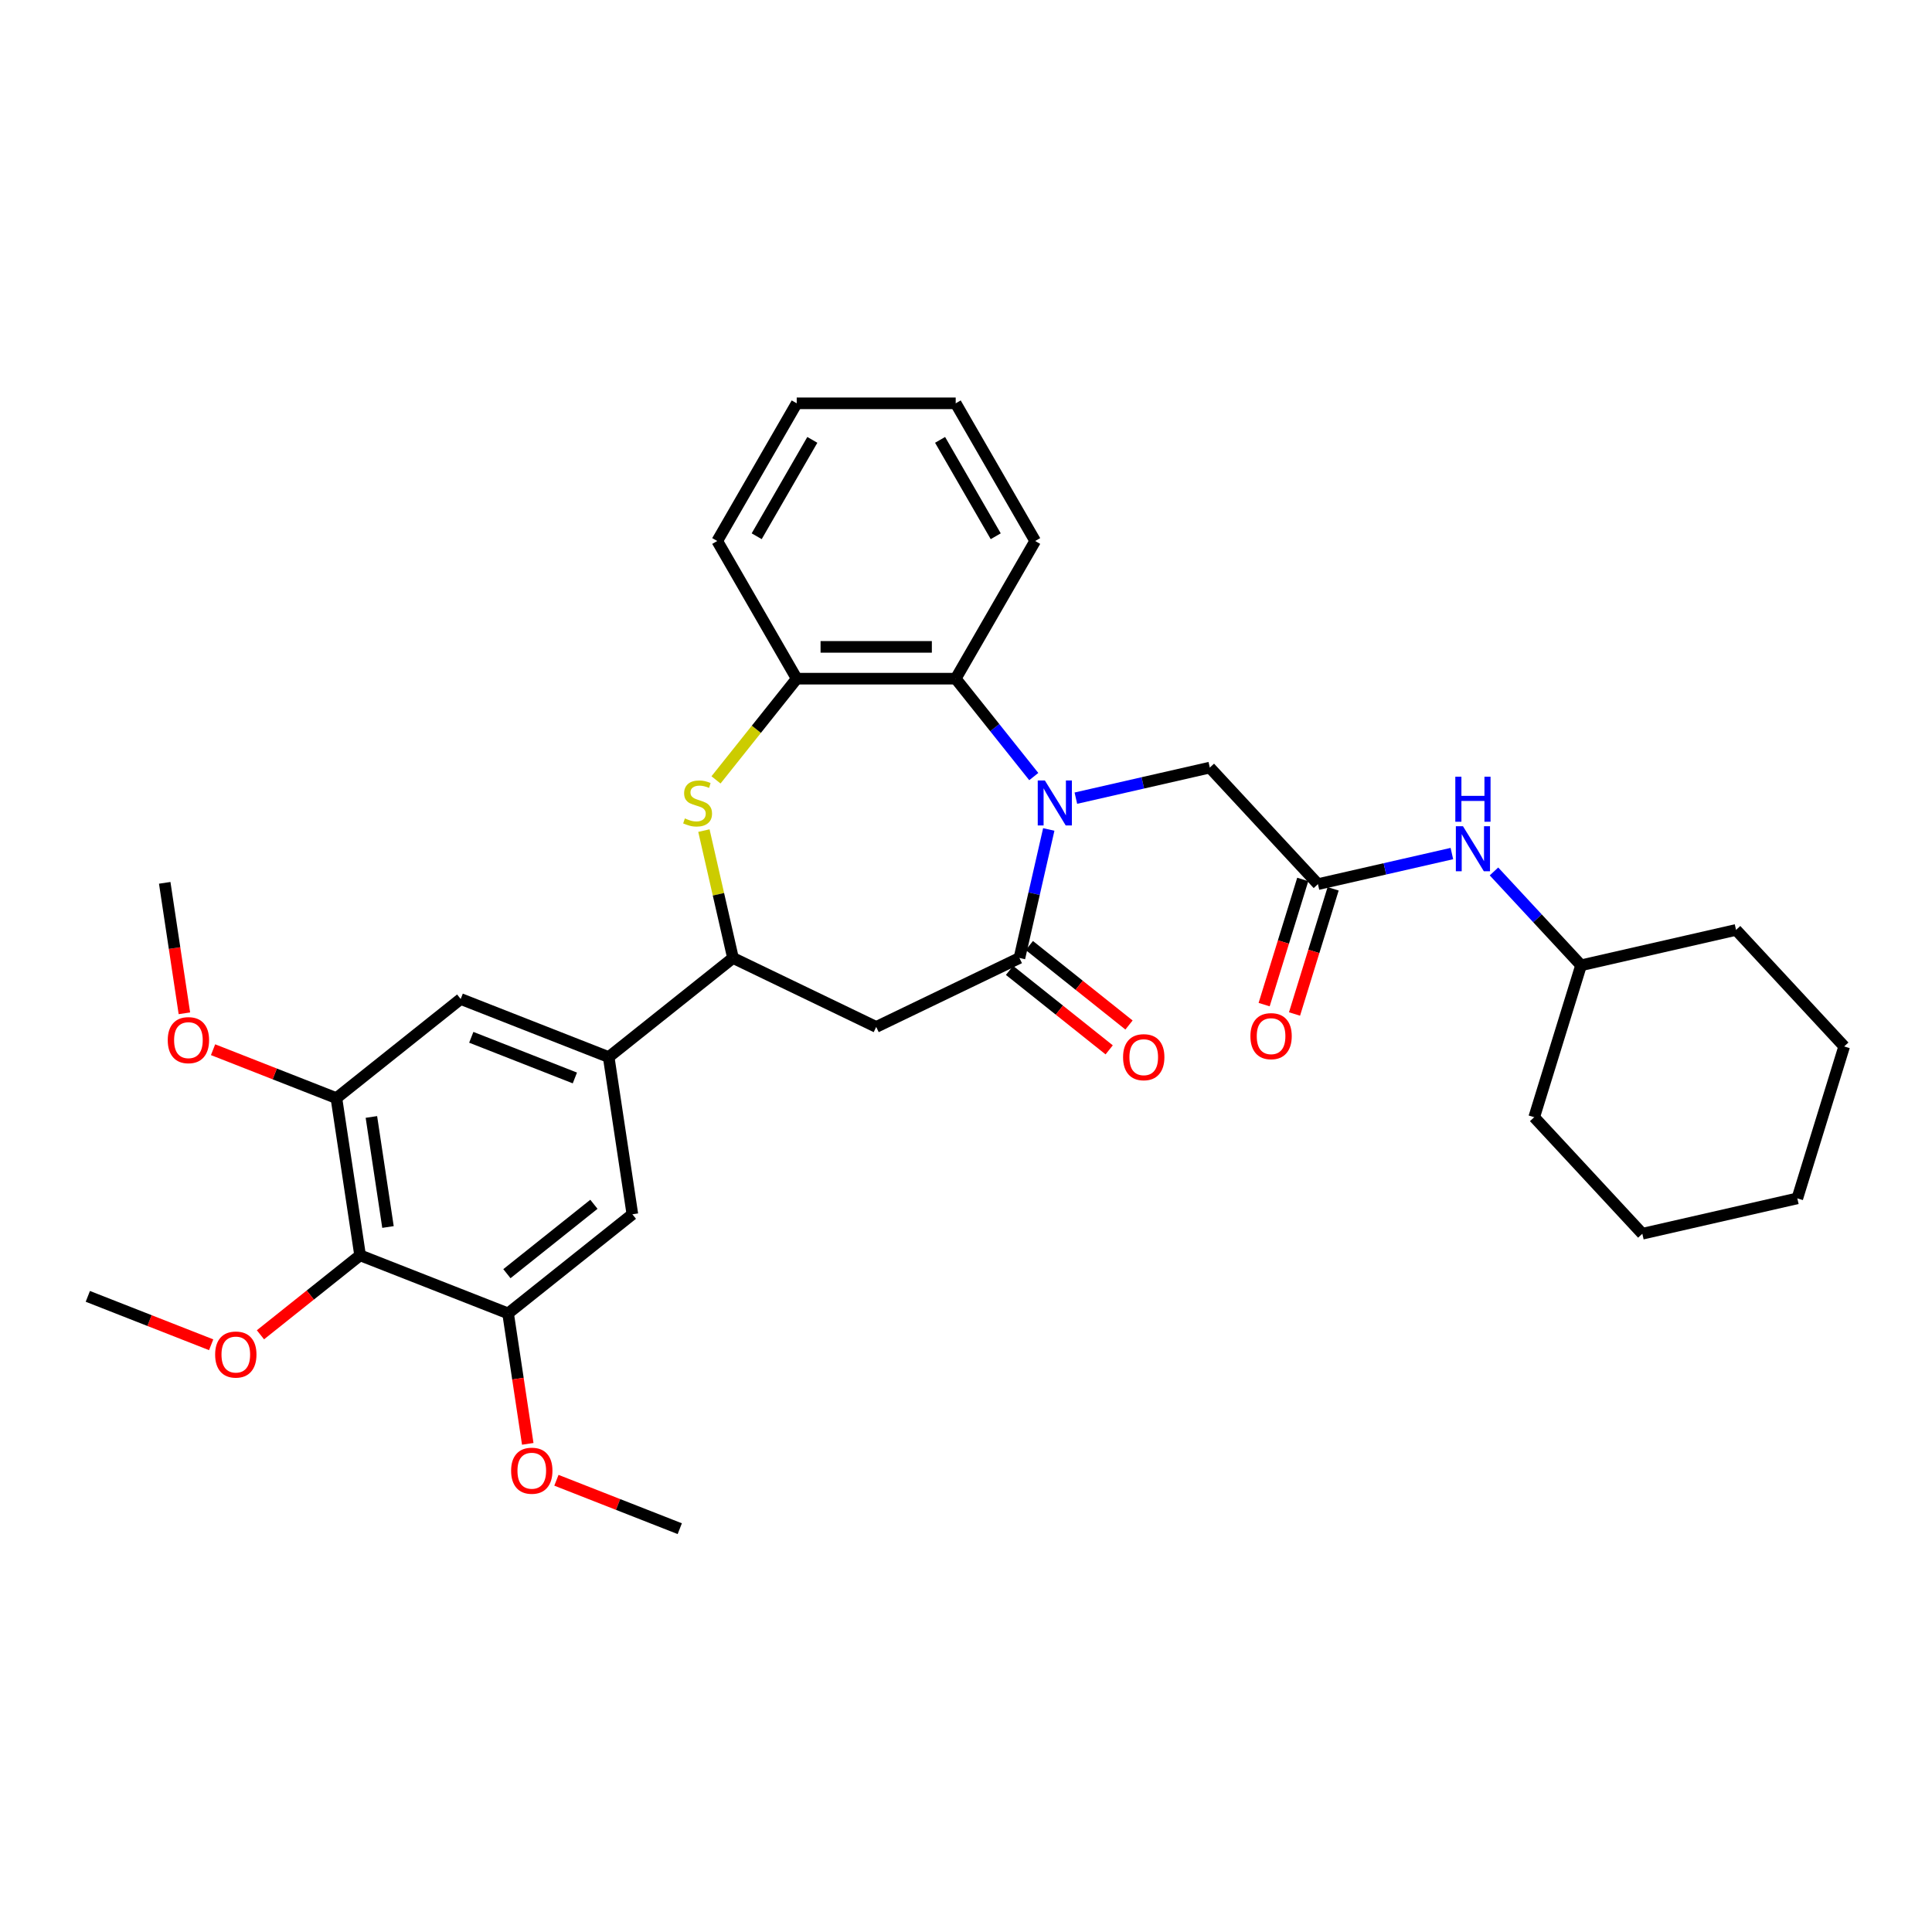 <?xml version='1.0' encoding='iso-8859-1'?>
<svg version='1.1' baseProfile='full'
              xmlns='http://www.w3.org/2000/svg'
                      xmlns:rdkit='http://www.rdkit.org/xml'
                      xmlns:xlink='http://www.w3.org/1999/xlink'
                  xml:space='preserve'
width='1000px' height='1000px' viewBox='0 0 1000 1000'>
<!-- END OF HEADER -->
<rect style='opacity:1.0;fill:#FFFFFF;stroke:none' width='1000' height='1000' x='0' y='0'> </rect>
<path class='bond-0' d='M 542.842,429.324 L 535.252,462.581' style='fill:none;fill-rule:evenodd;stroke:#0000FF;stroke-width:6px;stroke-linecap:butt;stroke-linejoin:miter;stroke-opacity:1' />
<path class='bond-0' d='M 535.252,462.581 L 527.661,495.837' style='fill:none;fill-rule:evenodd;stroke:#000000;stroke-width:6px;stroke-linecap:butt;stroke-linejoin:miter;stroke-opacity:1' />
<path class='bond-3' d='M 535.077,401.953 L 514.872,376.617' style='fill:none;fill-rule:evenodd;stroke:#0000FF;stroke-width:6px;stroke-linecap:butt;stroke-linejoin:miter;stroke-opacity:1' />
<path class='bond-3' d='M 514.872,376.617 L 494.667,351.281' style='fill:none;fill-rule:evenodd;stroke:#000000;stroke-width:6px;stroke-linecap:butt;stroke-linejoin:miter;stroke-opacity:1' />
<path class='bond-11' d='M 556.866,413.128 L 591.53,405.216' style='fill:none;fill-rule:evenodd;stroke:#0000FF;stroke-width:6px;stroke-linecap:butt;stroke-linejoin:miter;stroke-opacity:1' />
<path class='bond-11' d='M 591.53,405.216 L 626.194,397.304' style='fill:none;fill-rule:evenodd;stroke:#000000;stroke-width:6px;stroke-linecap:butt;stroke-linejoin:miter;stroke-opacity:1' />
<path class='bond-2' d='M 527.661,495.837 L 453.524,531.54' style='fill:none;fill-rule:evenodd;stroke:#000000;stroke-width:6px;stroke-linecap:butt;stroke-linejoin:miter;stroke-opacity:1' />
<path class='bond-15' d='M 522.531,502.271 L 548.32,522.837' style='fill:none;fill-rule:evenodd;stroke:#000000;stroke-width:6px;stroke-linecap:butt;stroke-linejoin:miter;stroke-opacity:1' />
<path class='bond-15' d='M 548.32,522.837 L 574.11,543.404' style='fill:none;fill-rule:evenodd;stroke:#FF0000;stroke-width:6px;stroke-linecap:butt;stroke-linejoin:miter;stroke-opacity:1' />
<path class='bond-15' d='M 532.791,489.404 L 558.581,509.971' style='fill:none;fill-rule:evenodd;stroke:#000000;stroke-width:6px;stroke-linecap:butt;stroke-linejoin:miter;stroke-opacity:1' />
<path class='bond-15' d='M 558.581,509.971 L 584.371,530.537' style='fill:none;fill-rule:evenodd;stroke:#FF0000;stroke-width:6px;stroke-linecap:butt;stroke-linejoin:miter;stroke-opacity:1' />
<path class='bond-1' d='M 370.605,403.666 L 391.493,377.474' style='fill:none;fill-rule:evenodd;stroke:#CCCC00;stroke-width:6px;stroke-linecap:butt;stroke-linejoin:miter;stroke-opacity:1' />
<path class='bond-1' d='M 391.493,377.474 L 412.381,351.281' style='fill:none;fill-rule:evenodd;stroke:#000000;stroke-width:6px;stroke-linecap:butt;stroke-linejoin:miter;stroke-opacity:1' />
<path class='bond-33' d='M 364.341,429.916 L 371.864,462.877' style='fill:none;fill-rule:evenodd;stroke:#CCCC00;stroke-width:6px;stroke-linecap:butt;stroke-linejoin:miter;stroke-opacity:1' />
<path class='bond-33' d='M 371.864,462.877 L 379.387,495.837' style='fill:none;fill-rule:evenodd;stroke:#000000;stroke-width:6px;stroke-linecap:butt;stroke-linejoin:miter;stroke-opacity:1' />
<path class='bond-4' d='M 453.524,531.54 L 379.387,495.837' style='fill:none;fill-rule:evenodd;stroke:#000000;stroke-width:6px;stroke-linecap:butt;stroke-linejoin:miter;stroke-opacity:1' />
<path class='bond-5' d='M 494.667,351.281 L 412.381,351.281' style='fill:none;fill-rule:evenodd;stroke:#000000;stroke-width:6px;stroke-linecap:butt;stroke-linejoin:miter;stroke-opacity:1' />
<path class='bond-5' d='M 482.324,334.824 L 424.724,334.824' style='fill:none;fill-rule:evenodd;stroke:#000000;stroke-width:6px;stroke-linecap:butt;stroke-linejoin:miter;stroke-opacity:1' />
<path class='bond-21' d='M 494.667,351.281 L 535.81,280.019' style='fill:none;fill-rule:evenodd;stroke:#000000;stroke-width:6px;stroke-linecap:butt;stroke-linejoin:miter;stroke-opacity:1' />
<path class='bond-7' d='M 379.387,495.837 L 315.053,547.142' style='fill:none;fill-rule:evenodd;stroke:#000000;stroke-width:6px;stroke-linecap:butt;stroke-linejoin:miter;stroke-opacity:1' />
<path class='bond-22' d='M 412.381,351.281 L 371.238,280.019' style='fill:none;fill-rule:evenodd;stroke:#000000;stroke-width:6px;stroke-linecap:butt;stroke-linejoin:miter;stroke-opacity:1' />
<path class='bond-6' d='M 186.386,649.751 L 174.122,568.384' style='fill:none;fill-rule:evenodd;stroke:#000000;stroke-width:6px;stroke-linecap:butt;stroke-linejoin:miter;stroke-opacity:1' />
<path class='bond-6' d='M 200.82,635.093 L 192.235,578.136' style='fill:none;fill-rule:evenodd;stroke:#000000;stroke-width:6px;stroke-linecap:butt;stroke-linejoin:miter;stroke-opacity:1' />
<path class='bond-17' d='M 186.386,649.751 L 160.596,670.317' style='fill:none;fill-rule:evenodd;stroke:#000000;stroke-width:6px;stroke-linecap:butt;stroke-linejoin:miter;stroke-opacity:1' />
<path class='bond-17' d='M 160.596,670.317 L 134.807,690.884' style='fill:none;fill-rule:evenodd;stroke:#FF0000;stroke-width:6px;stroke-linecap:butt;stroke-linejoin:miter;stroke-opacity:1' />
<path class='bond-35' d='M 186.386,649.751 L 262.984,679.813' style='fill:none;fill-rule:evenodd;stroke:#000000;stroke-width:6px;stroke-linecap:butt;stroke-linejoin:miter;stroke-opacity:1' />
<path class='bond-12' d='M 315.053,547.142 L 327.317,628.509' style='fill:none;fill-rule:evenodd;stroke:#000000;stroke-width:6px;stroke-linecap:butt;stroke-linejoin:miter;stroke-opacity:1' />
<path class='bond-13' d='M 315.053,547.142 L 238.456,517.079' style='fill:none;fill-rule:evenodd;stroke:#000000;stroke-width:6px;stroke-linecap:butt;stroke-linejoin:miter;stroke-opacity:1' />
<path class='bond-13' d='M 297.551,557.952 L 243.933,536.908' style='fill:none;fill-rule:evenodd;stroke:#000000;stroke-width:6px;stroke-linecap:butt;stroke-linejoin:miter;stroke-opacity:1' />
<path class='bond-8' d='M 262.984,679.813 L 327.317,628.509' style='fill:none;fill-rule:evenodd;stroke:#000000;stroke-width:6px;stroke-linecap:butt;stroke-linejoin:miter;stroke-opacity:1' />
<path class='bond-8' d='M 262.373,659.251 L 307.406,623.338' style='fill:none;fill-rule:evenodd;stroke:#000000;stroke-width:6px;stroke-linecap:butt;stroke-linejoin:miter;stroke-opacity:1' />
<path class='bond-19' d='M 262.984,679.813 L 268.073,713.576' style='fill:none;fill-rule:evenodd;stroke:#000000;stroke-width:6px;stroke-linecap:butt;stroke-linejoin:miter;stroke-opacity:1' />
<path class='bond-19' d='M 268.073,713.576 L 273.162,747.339' style='fill:none;fill-rule:evenodd;stroke:#FF0000;stroke-width:6px;stroke-linecap:butt;stroke-linejoin:miter;stroke-opacity:1' />
<path class='bond-9' d='M 174.122,568.384 L 238.456,517.079' style='fill:none;fill-rule:evenodd;stroke:#000000;stroke-width:6px;stroke-linecap:butt;stroke-linejoin:miter;stroke-opacity:1' />
<path class='bond-18' d='M 174.122,568.384 L 142.2,555.856' style='fill:none;fill-rule:evenodd;stroke:#000000;stroke-width:6px;stroke-linecap:butt;stroke-linejoin:miter;stroke-opacity:1' />
<path class='bond-18' d='M 142.2,555.856 L 110.278,543.327' style='fill:none;fill-rule:evenodd;stroke:#FF0000;stroke-width:6px;stroke-linecap:butt;stroke-linejoin:miter;stroke-opacity:1' />
<path class='bond-10' d='M 682.163,457.624 L 626.194,397.304' style='fill:none;fill-rule:evenodd;stroke:#000000;stroke-width:6px;stroke-linecap:butt;stroke-linejoin:miter;stroke-opacity:1' />
<path class='bond-14' d='M 682.163,457.624 L 716.827,449.712' style='fill:none;fill-rule:evenodd;stroke:#000000;stroke-width:6px;stroke-linecap:butt;stroke-linejoin:miter;stroke-opacity:1' />
<path class='bond-14' d='M 716.827,449.712 L 751.491,441.8' style='fill:none;fill-rule:evenodd;stroke:#0000FF;stroke-width:6px;stroke-linecap:butt;stroke-linejoin:miter;stroke-opacity:1' />
<path class='bond-16' d='M 674.3,455.199 L 664.307,487.594' style='fill:none;fill-rule:evenodd;stroke:#000000;stroke-width:6px;stroke-linecap:butt;stroke-linejoin:miter;stroke-opacity:1' />
<path class='bond-16' d='M 664.307,487.594 L 654.315,519.988' style='fill:none;fill-rule:evenodd;stroke:#FF0000;stroke-width:6px;stroke-linecap:butt;stroke-linejoin:miter;stroke-opacity:1' />
<path class='bond-16' d='M 690.026,460.05 L 680.033,492.444' style='fill:none;fill-rule:evenodd;stroke:#000000;stroke-width:6px;stroke-linecap:butt;stroke-linejoin:miter;stroke-opacity:1' />
<path class='bond-16' d='M 680.033,492.444 L 670.041,524.839' style='fill:none;fill-rule:evenodd;stroke:#FF0000;stroke-width:6px;stroke-linecap:butt;stroke-linejoin:miter;stroke-opacity:1' />
<path class='bond-20' d='M 773.28,451.055 L 795.817,475.345' style='fill:none;fill-rule:evenodd;stroke:#0000FF;stroke-width:6px;stroke-linecap:butt;stroke-linejoin:miter;stroke-opacity:1' />
<path class='bond-20' d='M 795.817,475.345 L 818.354,499.634' style='fill:none;fill-rule:evenodd;stroke:#000000;stroke-width:6px;stroke-linecap:butt;stroke-linejoin:miter;stroke-opacity:1' />
<path class='bond-23' d='M 109.298,696.049 L 77.376,683.521' style='fill:none;fill-rule:evenodd;stroke:#FF0000;stroke-width:6px;stroke-linecap:butt;stroke-linejoin:miter;stroke-opacity:1' />
<path class='bond-23' d='M 77.376,683.521 L 45.455,670.993' style='fill:none;fill-rule:evenodd;stroke:#000000;stroke-width:6px;stroke-linecap:butt;stroke-linejoin:miter;stroke-opacity:1' />
<path class='bond-25' d='M 95.438,524.481 L 90.349,490.718' style='fill:none;fill-rule:evenodd;stroke:#FF0000;stroke-width:6px;stroke-linecap:butt;stroke-linejoin:miter;stroke-opacity:1' />
<path class='bond-25' d='M 90.349,490.718 L 85.26,456.955' style='fill:none;fill-rule:evenodd;stroke:#000000;stroke-width:6px;stroke-linecap:butt;stroke-linejoin:miter;stroke-opacity:1' />
<path class='bond-24' d='M 288.002,766.186 L 319.924,778.714' style='fill:none;fill-rule:evenodd;stroke:#FF0000;stroke-width:6px;stroke-linecap:butt;stroke-linejoin:miter;stroke-opacity:1' />
<path class='bond-24' d='M 319.924,778.714 L 351.846,791.242' style='fill:none;fill-rule:evenodd;stroke:#000000;stroke-width:6px;stroke-linecap:butt;stroke-linejoin:miter;stroke-opacity:1' />
<path class='bond-26' d='M 818.354,499.634 L 794.1,578.264' style='fill:none;fill-rule:evenodd;stroke:#000000;stroke-width:6px;stroke-linecap:butt;stroke-linejoin:miter;stroke-opacity:1' />
<path class='bond-27' d='M 818.354,499.634 L 898.577,481.323' style='fill:none;fill-rule:evenodd;stroke:#000000;stroke-width:6px;stroke-linecap:butt;stroke-linejoin:miter;stroke-opacity:1' />
<path class='bond-28' d='M 535.81,280.019 L 494.667,208.758' style='fill:none;fill-rule:evenodd;stroke:#000000;stroke-width:6px;stroke-linecap:butt;stroke-linejoin:miter;stroke-opacity:1' />
<path class='bond-28' d='M 515.386,277.559 L 486.586,227.676' style='fill:none;fill-rule:evenodd;stroke:#000000;stroke-width:6px;stroke-linecap:butt;stroke-linejoin:miter;stroke-opacity:1' />
<path class='bond-34' d='M 371.238,280.019 L 412.381,208.758' style='fill:none;fill-rule:evenodd;stroke:#000000;stroke-width:6px;stroke-linecap:butt;stroke-linejoin:miter;stroke-opacity:1' />
<path class='bond-34' d='M 391.662,277.559 L 420.462,227.676' style='fill:none;fill-rule:evenodd;stroke:#000000;stroke-width:6px;stroke-linecap:butt;stroke-linejoin:miter;stroke-opacity:1' />
<path class='bond-31' d='M 794.1,578.264 L 850.068,638.584' style='fill:none;fill-rule:evenodd;stroke:#000000;stroke-width:6px;stroke-linecap:butt;stroke-linejoin:miter;stroke-opacity:1' />
<path class='bond-30' d='M 898.577,481.323 L 954.545,541.643' style='fill:none;fill-rule:evenodd;stroke:#000000;stroke-width:6px;stroke-linecap:butt;stroke-linejoin:miter;stroke-opacity:1' />
<path class='bond-29' d='M 494.667,208.758 L 412.381,208.758' style='fill:none;fill-rule:evenodd;stroke:#000000;stroke-width:6px;stroke-linecap:butt;stroke-linejoin:miter;stroke-opacity:1' />
<path class='bond-32' d='M 954.545,541.643 L 930.291,620.273' style='fill:none;fill-rule:evenodd;stroke:#000000;stroke-width:6px;stroke-linecap:butt;stroke-linejoin:miter;stroke-opacity:1' />
<path class='bond-36' d='M 850.068,638.584 L 930.291,620.273' style='fill:none;fill-rule:evenodd;stroke:#000000;stroke-width:6px;stroke-linecap:butt;stroke-linejoin:miter;stroke-opacity:1' />
<path  class='atom-0' d='M 540.82 403.963
L 548.456 416.306
Q 549.213 417.524, 550.431 419.729
Q 551.649 421.934, 551.715 422.066
L 551.715 403.963
L 554.809 403.963
L 554.809 427.266
L 551.616 427.266
L 543.42 413.771
Q 542.466 412.192, 541.446 410.381
Q 540.458 408.571, 540.162 408.011
L 540.162 427.266
L 537.134 427.266
L 537.134 403.963
L 540.82 403.963
' fill='#0000FF'/>
<path  class='atom-2' d='M 354.494 423.613
Q 354.757 423.712, 355.843 424.172
Q 356.929 424.633, 358.114 424.929
Q 359.332 425.193, 360.517 425.193
Q 362.722 425.193, 364.006 424.14
Q 365.29 423.053, 365.29 421.177
Q 365.29 419.894, 364.631 419.104
Q 364.006 418.314, 363.019 417.886
Q 362.031 417.458, 360.385 416.964
Q 358.312 416.339, 357.061 415.746
Q 355.843 415.154, 354.955 413.903
Q 354.099 412.652, 354.099 410.546
Q 354.099 407.617, 356.074 405.806
Q 358.081 403.996, 362.031 403.996
Q 364.73 403.996, 367.791 405.28
L 367.034 407.814
Q 364.236 406.662, 362.13 406.662
Q 359.859 406.662, 358.608 407.617
Q 357.357 408.538, 357.39 410.151
Q 357.39 411.402, 358.016 412.159
Q 358.674 412.916, 359.596 413.344
Q 360.55 413.771, 362.13 414.265
Q 364.236 414.924, 365.487 415.582
Q 366.738 416.24, 367.627 417.59
Q 368.548 418.906, 368.548 421.177
Q 368.548 424.403, 366.376 426.147
Q 364.236 427.859, 360.649 427.859
Q 358.575 427.859, 356.995 427.398
Q 355.448 426.97, 353.605 426.213
L 354.494 423.613
' fill='#CCCC00'/>
<path  class='atom-15' d='M 757.234 427.662
L 764.871 440.005
Q 765.628 441.223, 766.845 443.428
Q 768.063 445.633, 768.129 445.765
L 768.129 427.662
L 771.223 427.662
L 771.223 450.966
L 768.03 450.966
L 759.835 437.471
Q 758.88 435.891, 757.86 434.08
Q 756.872 432.27, 756.576 431.711
L 756.576 450.966
L 753.548 450.966
L 753.548 427.662
L 757.234 427.662
' fill='#0000FF'/>
<path  class='atom-15' d='M 753.268 402.028
L 756.428 402.028
L 756.428 411.936
L 768.343 411.936
L 768.343 402.028
L 771.503 402.028
L 771.503 425.332
L 768.343 425.332
L 768.343 414.569
L 756.428 414.569
L 756.428 425.332
L 753.268 425.332
L 753.268 402.028
' fill='#0000FF'/>
<path  class='atom-16' d='M 581.298 547.208
Q 581.298 541.612, 584.062 538.485
Q 586.827 535.359, 591.995 535.359
Q 597.162 535.359, 599.927 538.485
Q 602.692 541.612, 602.692 547.208
Q 602.692 552.869, 599.894 556.095
Q 597.096 559.287, 591.995 559.287
Q 586.86 559.287, 584.062 556.095
Q 581.298 552.902, 581.298 547.208
M 591.995 556.654
Q 595.549 556.654, 597.458 554.284
Q 599.4 551.882, 599.4 547.208
Q 599.4 542.633, 597.458 540.329
Q 595.549 537.992, 591.995 537.992
Q 588.44 537.992, 586.498 540.296
Q 584.589 542.6, 584.589 547.208
Q 584.589 551.914, 586.498 554.284
Q 588.44 556.654, 591.995 556.654
' fill='#FF0000'/>
<path  class='atom-17' d='M 647.211 536.32
Q 647.211 530.725, 649.976 527.598
Q 652.741 524.471, 657.909 524.471
Q 663.076 524.471, 665.841 527.598
Q 668.606 530.725, 668.606 536.32
Q 668.606 541.981, 665.808 545.207
Q 663.01 548.4, 657.909 548.4
Q 652.774 548.4, 649.976 545.207
Q 647.211 542.014, 647.211 536.32
M 657.909 545.767
Q 661.463 545.767, 663.372 543.397
Q 665.314 540.994, 665.314 536.32
Q 665.314 531.745, 663.372 529.441
Q 661.463 527.104, 657.909 527.104
Q 654.354 527.104, 652.412 529.408
Q 650.503 531.712, 650.503 536.32
Q 650.503 541.027, 652.412 543.397
Q 654.354 545.767, 657.909 545.767
' fill='#FF0000'/>
<path  class='atom-18' d='M 111.355 701.121
Q 111.355 695.525, 114.12 692.399
Q 116.885 689.272, 122.052 689.272
Q 127.22 689.272, 129.985 692.399
Q 132.749 695.525, 132.749 701.121
Q 132.749 706.782, 129.952 710.008
Q 127.154 713.2, 122.052 713.2
Q 116.918 713.2, 114.12 710.008
Q 111.355 706.815, 111.355 701.121
M 122.052 710.567
Q 125.607 710.567, 127.516 708.197
Q 129.458 705.795, 129.458 701.121
Q 129.458 696.546, 127.516 694.242
Q 125.607 691.905, 122.052 691.905
Q 118.498 691.905, 116.556 694.209
Q 114.647 696.513, 114.647 701.121
Q 114.647 705.828, 116.556 708.197
Q 118.498 710.567, 122.052 710.567
' fill='#FF0000'/>
<path  class='atom-19' d='M 86.827 538.387
Q 86.827 532.792, 89.592 529.665
Q 92.357 526.538, 97.524 526.538
Q 102.692 526.538, 105.457 529.665
Q 108.221 532.792, 108.221 538.387
Q 108.221 544.049, 105.424 547.274
Q 102.626 550.467, 97.524 550.467
Q 92.389 550.467, 89.592 547.274
Q 86.827 544.081, 86.827 538.387
M 97.524 547.834
Q 101.079 547.834, 102.988 545.464
Q 104.93 543.061, 104.93 538.387
Q 104.93 533.812, 102.988 531.508
Q 101.079 529.171, 97.524 529.171
Q 93.969 529.171, 92.028 531.475
Q 90.118 533.779, 90.118 538.387
Q 90.118 543.094, 92.028 545.464
Q 93.969 547.834, 97.524 547.834
' fill='#FF0000'/>
<path  class='atom-20' d='M 264.551 761.246
Q 264.551 755.65, 267.315 752.523
Q 270.08 749.397, 275.248 749.397
Q 280.415 749.397, 283.18 752.523
Q 285.945 755.65, 285.945 761.246
Q 285.945 766.907, 283.147 770.133
Q 280.35 773.325, 275.248 773.325
Q 270.113 773.325, 267.315 770.133
Q 264.551 766.94, 264.551 761.246
M 275.248 770.692
Q 278.803 770.692, 280.712 768.322
Q 282.654 765.92, 282.654 761.246
Q 282.654 756.671, 280.712 754.367
Q 278.803 752.03, 275.248 752.03
Q 271.693 752.03, 269.751 754.334
Q 267.842 756.638, 267.842 761.246
Q 267.842 765.952, 269.751 768.322
Q 271.693 770.692, 275.248 770.692
' fill='#FF0000'/>
</svg>
